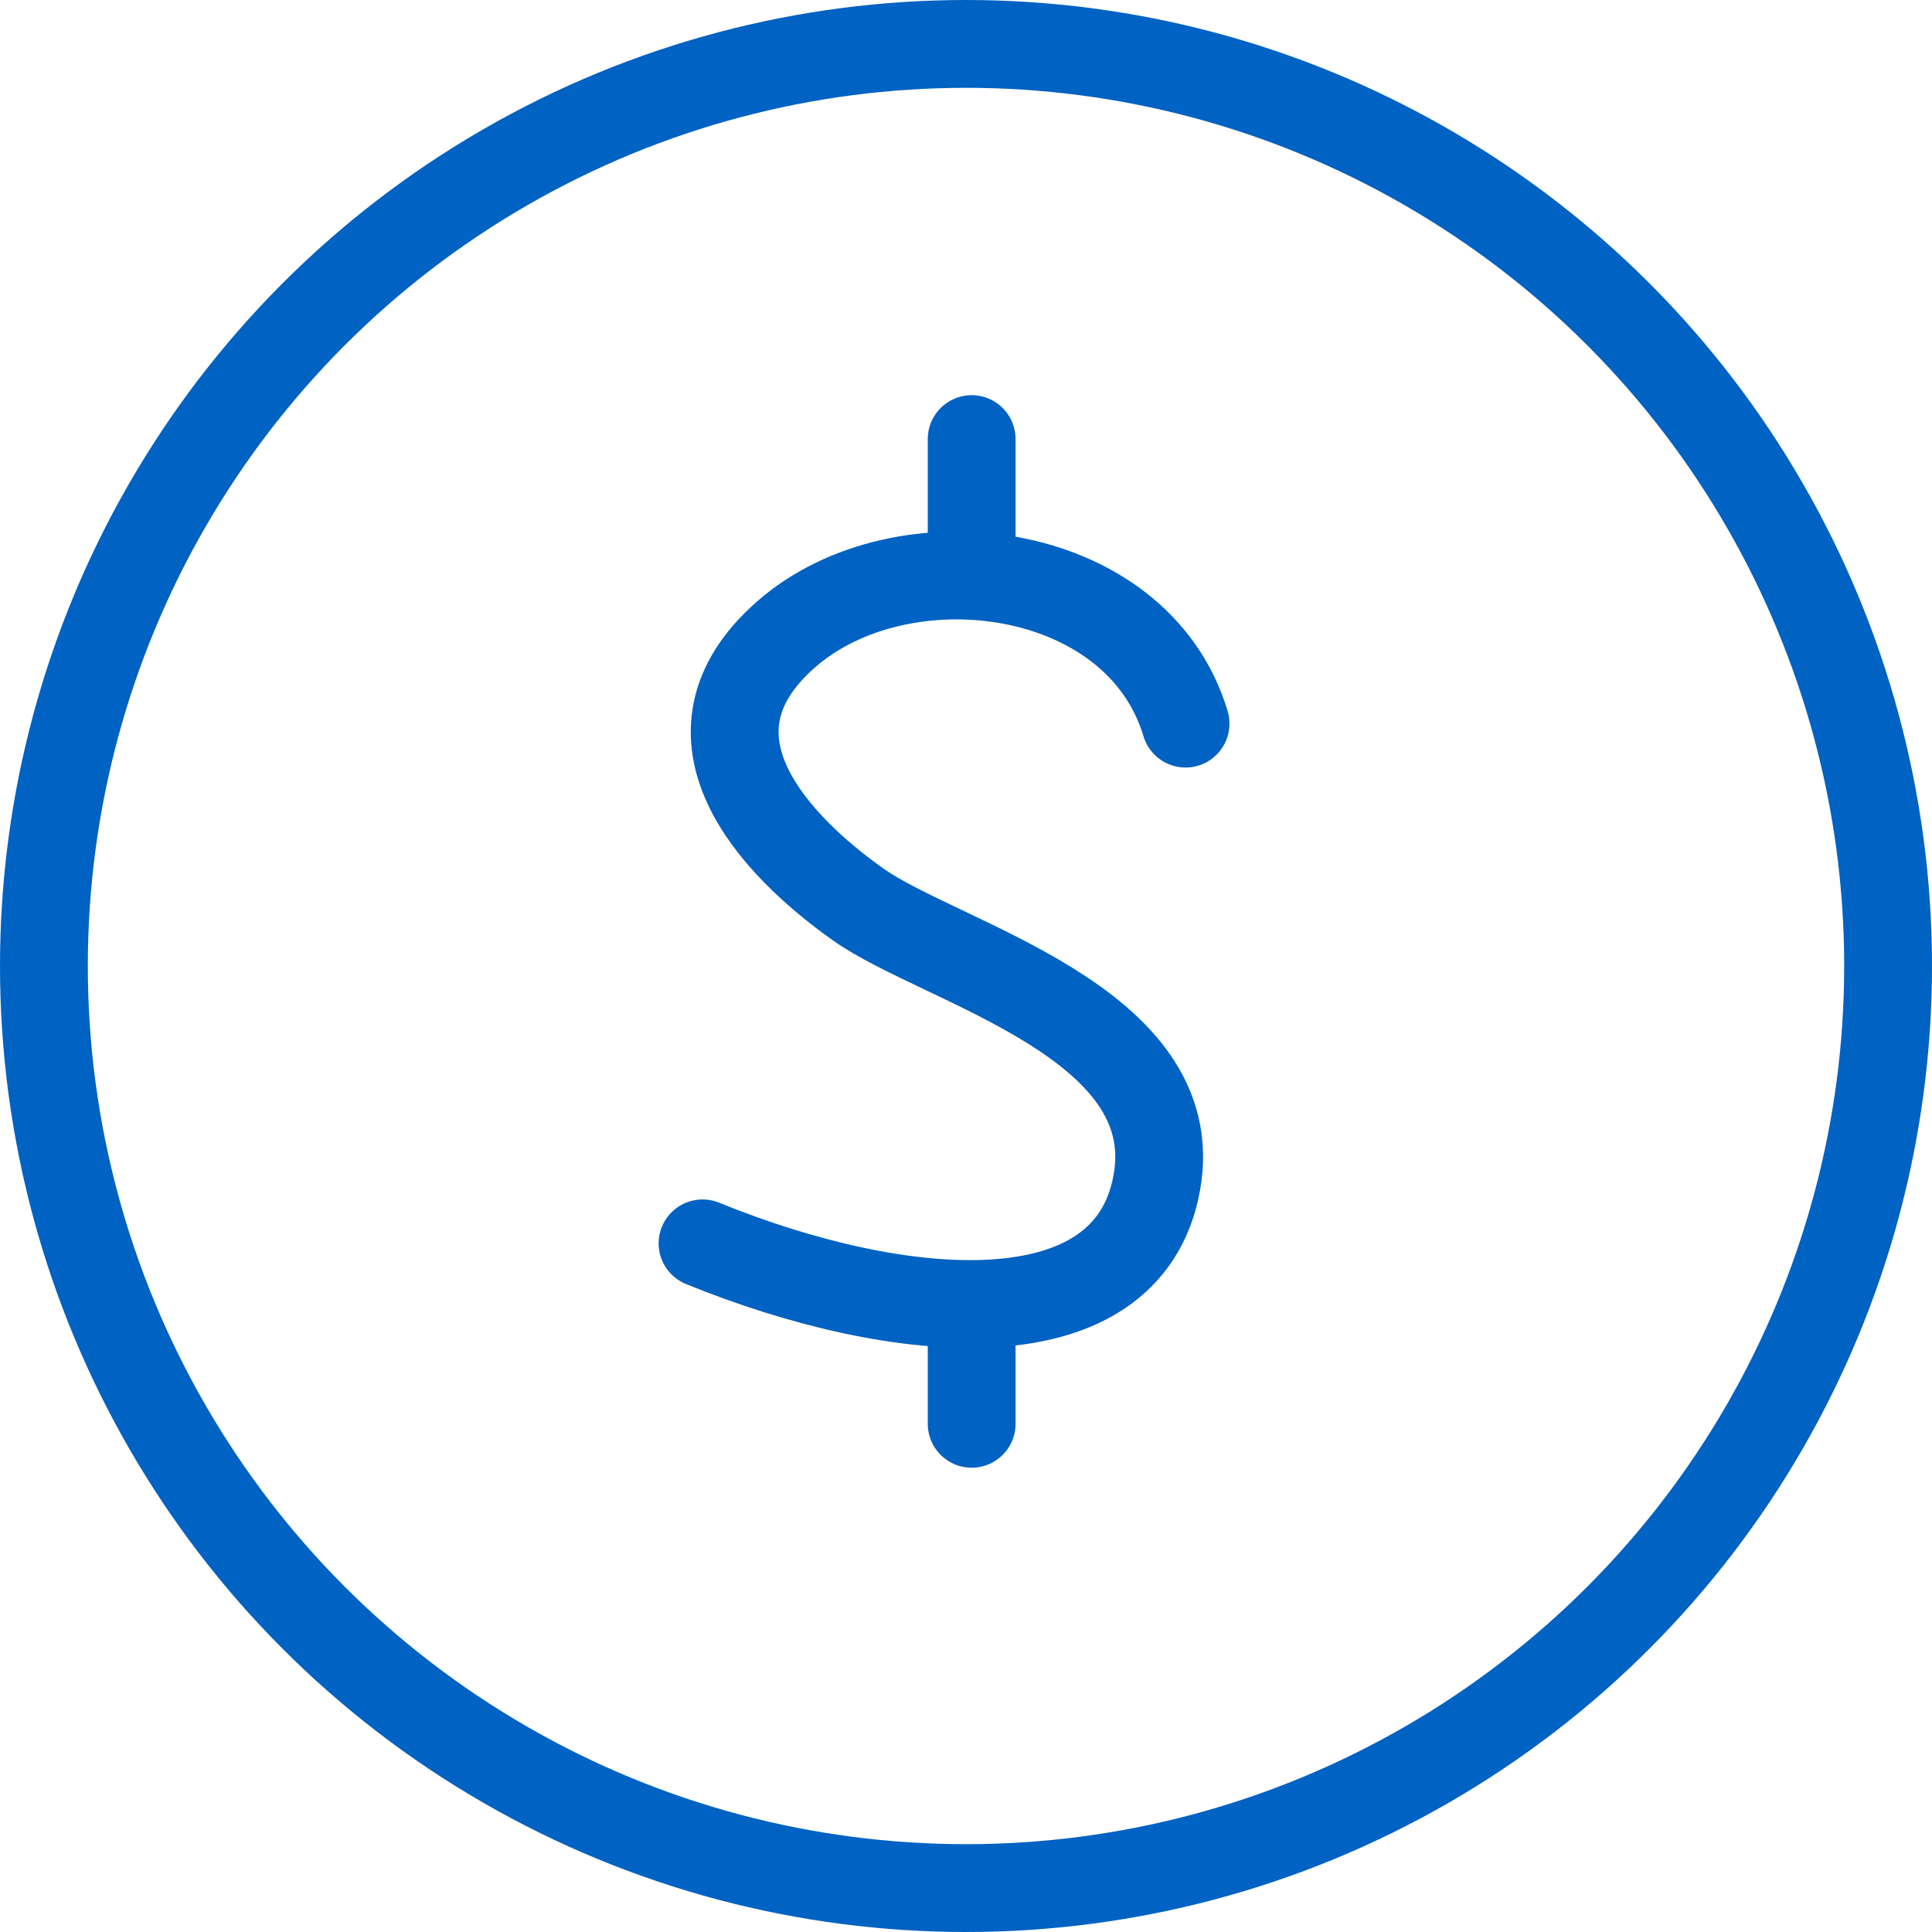 <svg xmlns="http://www.w3.org/2000/svg" id="Symbols" width="44" height="44" viewBox="0 0 44 44"><g id="tabbar_cs" transform="translate(-666 -124)"><g id="Group-6" transform="translate(666 124)"><g id="Group-51"><circle id="Oval" cx="21" cy="21" r="21" transform="translate(1 1)" fill="none" stroke="#0062c2" stroke-width="2"></circle></g><g id="Group-3" transform="translate(16 10)"><path id="Path-8" d="M11,6.48C9.9,2.81,4.536,2.136,1.9,4.45S1.651,9.259,3.546,10.6s7.457,2.669,6.8,6.333S4.486,20.143,0,18.317" fill="none" stroke="#0062c2" stroke-linecap="round" stroke-linejoin="round" stroke-width="2" fill-rule="evenodd"></path><line id="Path-39" y1="2.426" transform="translate(6.129)" fill="none" stroke="#0062c2" stroke-linecap="round" stroke-width="2"></line><line id="Path-39-Copy" y1="2.426" transform="translate(6.129 20)" fill="none" stroke="#0062c2" stroke-linecap="round" stroke-width="2"></line></g></g></g></svg>